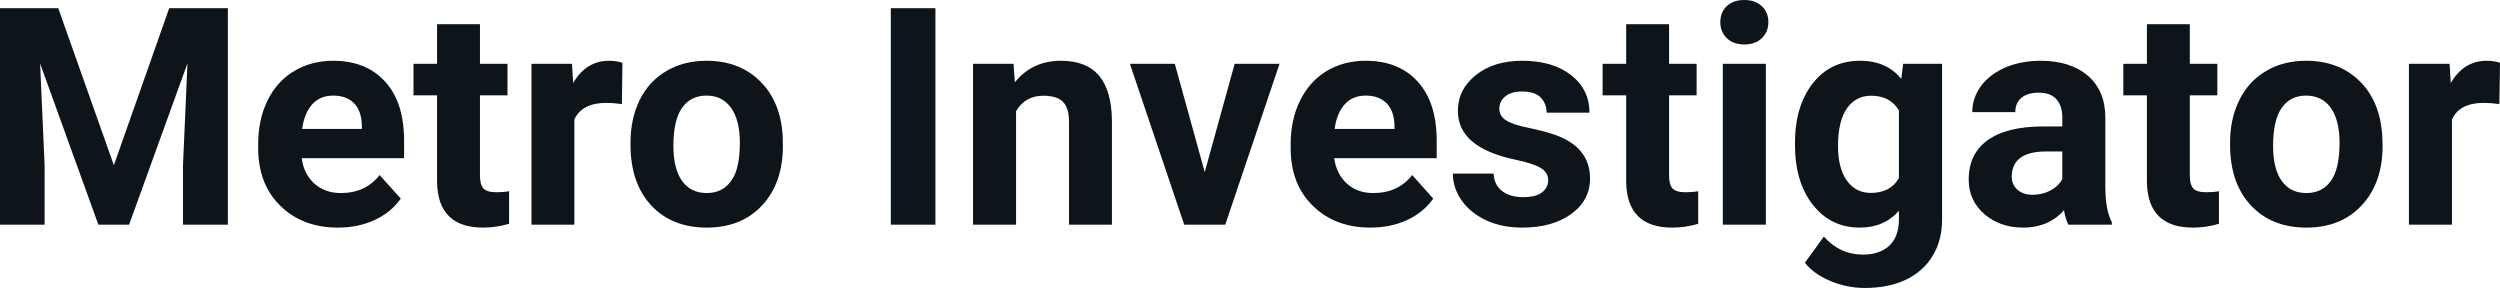 <svg fill="#0d141a" viewBox="0 0 188.818 21.753" height="100%" width="100%" xmlns="http://www.w3.org/2000/svg"><path preserveAspectRatio="none" d="M0 0.62L4.40 0.62L8.60 12.48L12.78 0.62L17.21 0.62L17.21 16.97L13.82 16.97L13.82 12.50L14.16 4.78L9.75 16.97L7.43 16.97L3.03 4.80L3.37 12.50L3.37 16.97L0 16.97L0 0.62ZM25.53 17.19L25.53 17.19Q22.85 17.19 21.18 15.55Q19.50 13.91 19.50 11.19L19.50 11.19L19.50 10.87Q19.50 9.04 20.20 7.60Q20.91 6.15 22.21 5.37Q23.51 4.59 25.17 4.59L25.17 4.59Q27.66 4.59 29.09 6.17Q30.52 7.74 30.52 10.62L30.52 10.62L30.52 11.95L22.79 11.95Q22.94 13.14 23.74 13.86Q24.53 14.58 25.74 14.58L25.74 14.58Q27.62 14.58 28.67 13.22L28.67 13.22L30.27 15.00Q29.54 16.04 28.29 16.62Q27.04 17.19 25.53 17.19ZM25.16 7.22L25.16 7.22Q24.19 7.22 23.59 7.87Q22.99 8.52 22.82 9.74L22.82 9.74L27.33 9.74L27.33 9.48Q27.31 8.40 26.75 7.81Q26.19 7.22 25.16 7.22ZM33.01 1.83L36.25 1.83L36.25 4.82L38.33 4.82L38.33 7.20L36.25 7.20L36.25 13.26Q36.25 13.94 36.51 14.23Q36.77 14.52 37.50 14.52L37.50 14.52Q38.04 14.52 38.45 14.44L38.45 14.44L38.45 16.90Q37.50 17.19 36.49 17.19L36.49 17.19Q33.07 17.19 33.01 13.75L33.01 13.75L33.01 7.20L31.23 7.20L31.23 4.82L33.01 4.82L33.01 1.83ZM47.01 4.74L46.97 7.86Q46.30 7.77 45.80 7.77L45.80 7.77Q43.96 7.77 43.38 9.02L43.38 9.02L43.38 16.97L40.14 16.97L40.14 4.82L43.20 4.82L43.29 6.27Q44.27 4.59 46 4.59L46 4.59Q46.54 4.59 47.01 4.74L47.01 4.74ZM47.62 10.93L47.62 10.78Q47.62 8.97 48.31 7.56Q49.01 6.14 50.32 5.37Q51.63 4.59 53.36 4.59L53.36 4.59Q55.82 4.59 57.37 6.10Q58.93 7.60 59.11 10.19L59.11 10.19L59.13 11.02Q59.13 13.81 57.57 15.50Q56.01 17.19 53.38 17.19Q50.75 17.19 49.18 15.51Q47.62 13.82 47.62 10.93L47.62 10.93ZM50.86 11.02L50.86 11.02Q50.86 12.75 51.51 13.66Q52.17 14.58 53.38 14.58L53.38 14.58Q54.56 14.58 55.22 13.67Q55.88 12.77 55.88 10.78L55.88 10.78Q55.88 9.09 55.22 8.15Q54.56 7.22 53.36 7.22L53.36 7.22Q52.17 7.22 51.51 8.15Q50.86 9.07 50.86 11.02ZM70.65 0.62L70.65 16.97L67.28 16.97L67.28 0.62L70.65 0.62ZM73.49 4.82L76.55 4.82L76.65 6.22Q77.95 4.59 80.14 4.59L80.14 4.59Q82.07 4.59 83.02 5.73Q83.96 6.86 83.98 9.12L83.98 9.12L83.98 16.97L80.74 16.97L80.74 9.20Q80.74 8.16 80.29 7.70Q79.84 7.23 78.79 7.23L78.79 7.23Q77.42 7.23 76.74 8.40L76.74 8.40L76.74 16.97L73.49 16.97L73.49 4.82ZM88.73 4.82L90.99 13.00L93.25 4.82L96.64 4.82L92.54 16.97L89.44 16.97L85.34 4.82L88.73 4.82ZM103.51 17.19L103.51 17.19Q100.84 17.19 99.16 15.55Q97.48 13.91 97.48 11.19L97.48 11.19L97.48 10.87Q97.48 9.04 98.19 7.60Q98.90 6.15 100.19 5.37Q101.49 4.59 103.15 4.59L103.15 4.59Q105.65 4.59 107.08 6.17Q108.51 7.74 108.51 10.62L108.51 10.62L108.51 11.95L100.77 11.95Q100.93 13.14 101.72 13.86Q102.51 14.58 103.72 14.58L103.72 14.58Q105.60 14.58 106.66 13.22L106.66 13.22L108.25 15.00Q107.52 16.04 106.27 16.62Q105.03 17.19 103.51 17.19ZM103.14 7.22L103.14 7.22Q102.17 7.22 101.57 7.87Q100.97 8.52 100.80 9.74L100.80 9.74L105.32 9.74L105.32 9.48Q105.30 8.40 104.74 7.81Q104.17 7.22 103.14 7.22ZM116.93 13.61L116.93 13.61Q116.93 13.02 116.34 12.67Q115.75 12.33 114.45 12.06L114.45 12.06Q110.11 11.15 110.11 8.38L110.11 8.38Q110.11 6.76 111.46 5.68Q112.80 4.59 114.97 4.59L114.97 4.59Q117.28 4.59 118.67 5.68Q120.05 6.77 120.05 8.51L120.05 8.51L116.81 8.51Q116.81 7.82 116.36 7.36Q115.91 6.91 114.96 6.91L114.96 6.91Q114.14 6.91 113.69 7.28Q113.24 7.65 113.24 8.22L113.24 8.22Q113.24 8.76 113.75 9.09Q114.26 9.42 115.47 9.66Q116.68 9.91 117.52 10.21L117.52 10.21Q120.09 11.15 120.09 13.48L120.09 13.48Q120.09 15.14 118.66 16.17Q117.23 17.19 114.98 17.19L114.98 17.19Q113.45 17.19 112.27 16.65Q111.08 16.10 110.41 15.16Q109.73 14.21 109.73 13.11L109.73 13.11L112.81 13.11Q112.85 13.97 113.45 14.43Q114.05 14.89 115.04 14.89L115.04 14.89Q115.98 14.89 116.45 14.54Q116.93 14.18 116.93 13.61ZM122.82 1.83L126.06 1.83L126.06 4.82L128.14 4.82L128.14 7.20L126.06 7.20L126.06 13.26Q126.06 13.94 126.32 14.23Q126.58 14.52 127.31 14.52L127.31 14.52Q127.85 14.52 128.26 14.44L128.26 14.44L128.26 16.90Q127.31 17.19 126.30 17.19L126.30 17.19Q122.88 17.19 122.82 13.75L122.82 13.75L122.82 7.20L121.04 7.20L121.04 4.82L122.82 4.82L122.82 1.83ZM133.37 4.82L133.37 16.97L130.12 16.97L130.12 4.82L133.37 4.82ZM129.93 1.67L129.93 1.67Q129.93 0.94 130.41 0.47Q130.90 0 131.74 0L131.74 0Q132.58 0 133.07 0.47Q133.56 0.94 133.56 1.67L133.56 1.67Q133.56 2.41 133.06 2.89Q132.56 3.36 131.74 3.36Q130.92 3.36 130.43 2.89Q129.93 2.41 129.93 1.67ZM135.57 10.94L135.57 10.80Q135.57 8.01 136.91 6.30Q138.24 4.59 140.49 4.59L140.49 4.59Q142.49 4.59 143.60 5.96L143.60 5.96L143.74 4.82L146.68 4.82L146.68 16.56Q146.68 18.16 145.96 19.34Q145.23 20.52 143.92 21.14Q142.60 21.75 140.84 21.75L140.84 21.75Q139.50 21.75 138.24 21.22Q136.97 20.69 136.32 19.84L136.32 19.84L137.75 17.87Q138.97 19.23 140.70 19.23L140.70 19.23Q141.99 19.23 142.71 18.54Q143.42 17.85 143.42 16.58L143.42 16.58L143.42 15.92Q142.30 17.19 140.47 17.19L140.47 17.19Q138.28 17.19 136.93 15.48Q135.57 13.77 135.57 10.94L135.57 10.94ZM138.82 11.04L138.82 11.04Q138.82 12.69 139.48 13.63Q140.15 14.57 141.30 14.57L141.30 14.57Q142.78 14.57 143.42 13.45L143.42 13.45L143.42 8.34Q142.77 7.23 141.32 7.23L141.32 7.23Q140.16 7.23 139.49 8.19Q138.82 9.14 138.82 11.04ZM159.50 16.97L156.22 16.97Q155.99 16.53 155.89 15.88L155.89 15.88Q154.71 17.19 152.82 17.19L152.82 17.19Q151.04 17.19 149.86 16.16Q148.69 15.13 148.69 13.56L148.69 13.56Q148.69 11.62 150.12 10.59Q151.56 9.56 154.26 9.55L154.26 9.55L155.76 9.55L155.76 8.85Q155.76 8.01 155.32 7.50Q154.89 7.00 153.96 7.00L153.96 7.00Q153.14 7.00 152.67 7.39Q152.21 7.78 152.21 8.47L152.21 8.47L148.96 8.47Q148.96 7.41 149.61 6.51Q150.26 5.62 151.45 5.10Q152.64 4.59 154.13 4.59L154.13 4.59Q156.37 4.59 157.69 5.72Q159.01 6.85 159.01 8.89L159.01 8.89L159.01 14.16Q159.02 15.89 159.50 16.78L159.50 16.78L159.50 16.97ZM153.53 14.71L153.53 14.71Q154.25 14.71 154.86 14.39Q155.46 14.07 155.76 13.53L155.76 13.53L155.76 11.44L154.54 11.44Q152.11 11.44 151.95 13.13L151.95 13.13L151.94 13.32Q151.94 13.93 152.36 14.32Q152.79 14.71 153.53 14.71ZM162.15 1.83L165.39 1.83L165.39 4.82L167.47 4.82L167.47 7.20L165.39 7.20L165.39 13.26Q165.39 13.94 165.65 14.23Q165.91 14.52 166.64 14.52L166.64 14.52Q167.18 14.52 167.59 14.44L167.59 14.44L167.59 16.90Q166.64 17.19 165.63 17.19L165.63 17.19Q162.21 17.19 162.15 13.75L162.15 13.75L162.15 7.20L160.37 7.20L160.37 4.82L162.15 4.82L162.15 1.83ZM168.43 10.93L168.43 10.78Q168.43 8.97 169.13 7.56Q169.83 6.14 171.14 5.37Q172.44 4.59 174.17 4.59L174.17 4.59Q176.63 4.59 178.19 6.10Q179.74 7.60 179.92 10.19L179.92 10.19L179.95 11.02Q179.95 13.81 178.38 15.50Q176.82 17.19 174.20 17.19Q171.57 17.19 170.00 15.51Q168.43 13.82 168.43 10.93L168.43 10.93ZM171.68 11.02L171.68 11.02Q171.68 12.75 172.33 13.66Q172.98 14.58 174.20 14.58L174.20 14.58Q175.38 14.58 176.04 13.67Q176.70 12.77 176.70 10.78L176.70 10.78Q176.70 9.09 176.04 8.15Q175.38 7.22 174.17 7.22L174.17 7.22Q172.98 7.22 172.33 8.15Q171.68 9.07 171.68 11.02ZM188.82 4.74L188.77 7.86Q188.11 7.77 187.60 7.77L187.60 7.77Q185.76 7.77 185.19 9.02L185.19 9.02L185.19 16.97L181.94 16.97L181.94 4.82L185.01 4.82L185.10 6.27Q186.08 4.59 187.81 4.59L187.81 4.59Q188.35 4.59 188.82 4.74L188.82 4.74Z"></path></svg>
